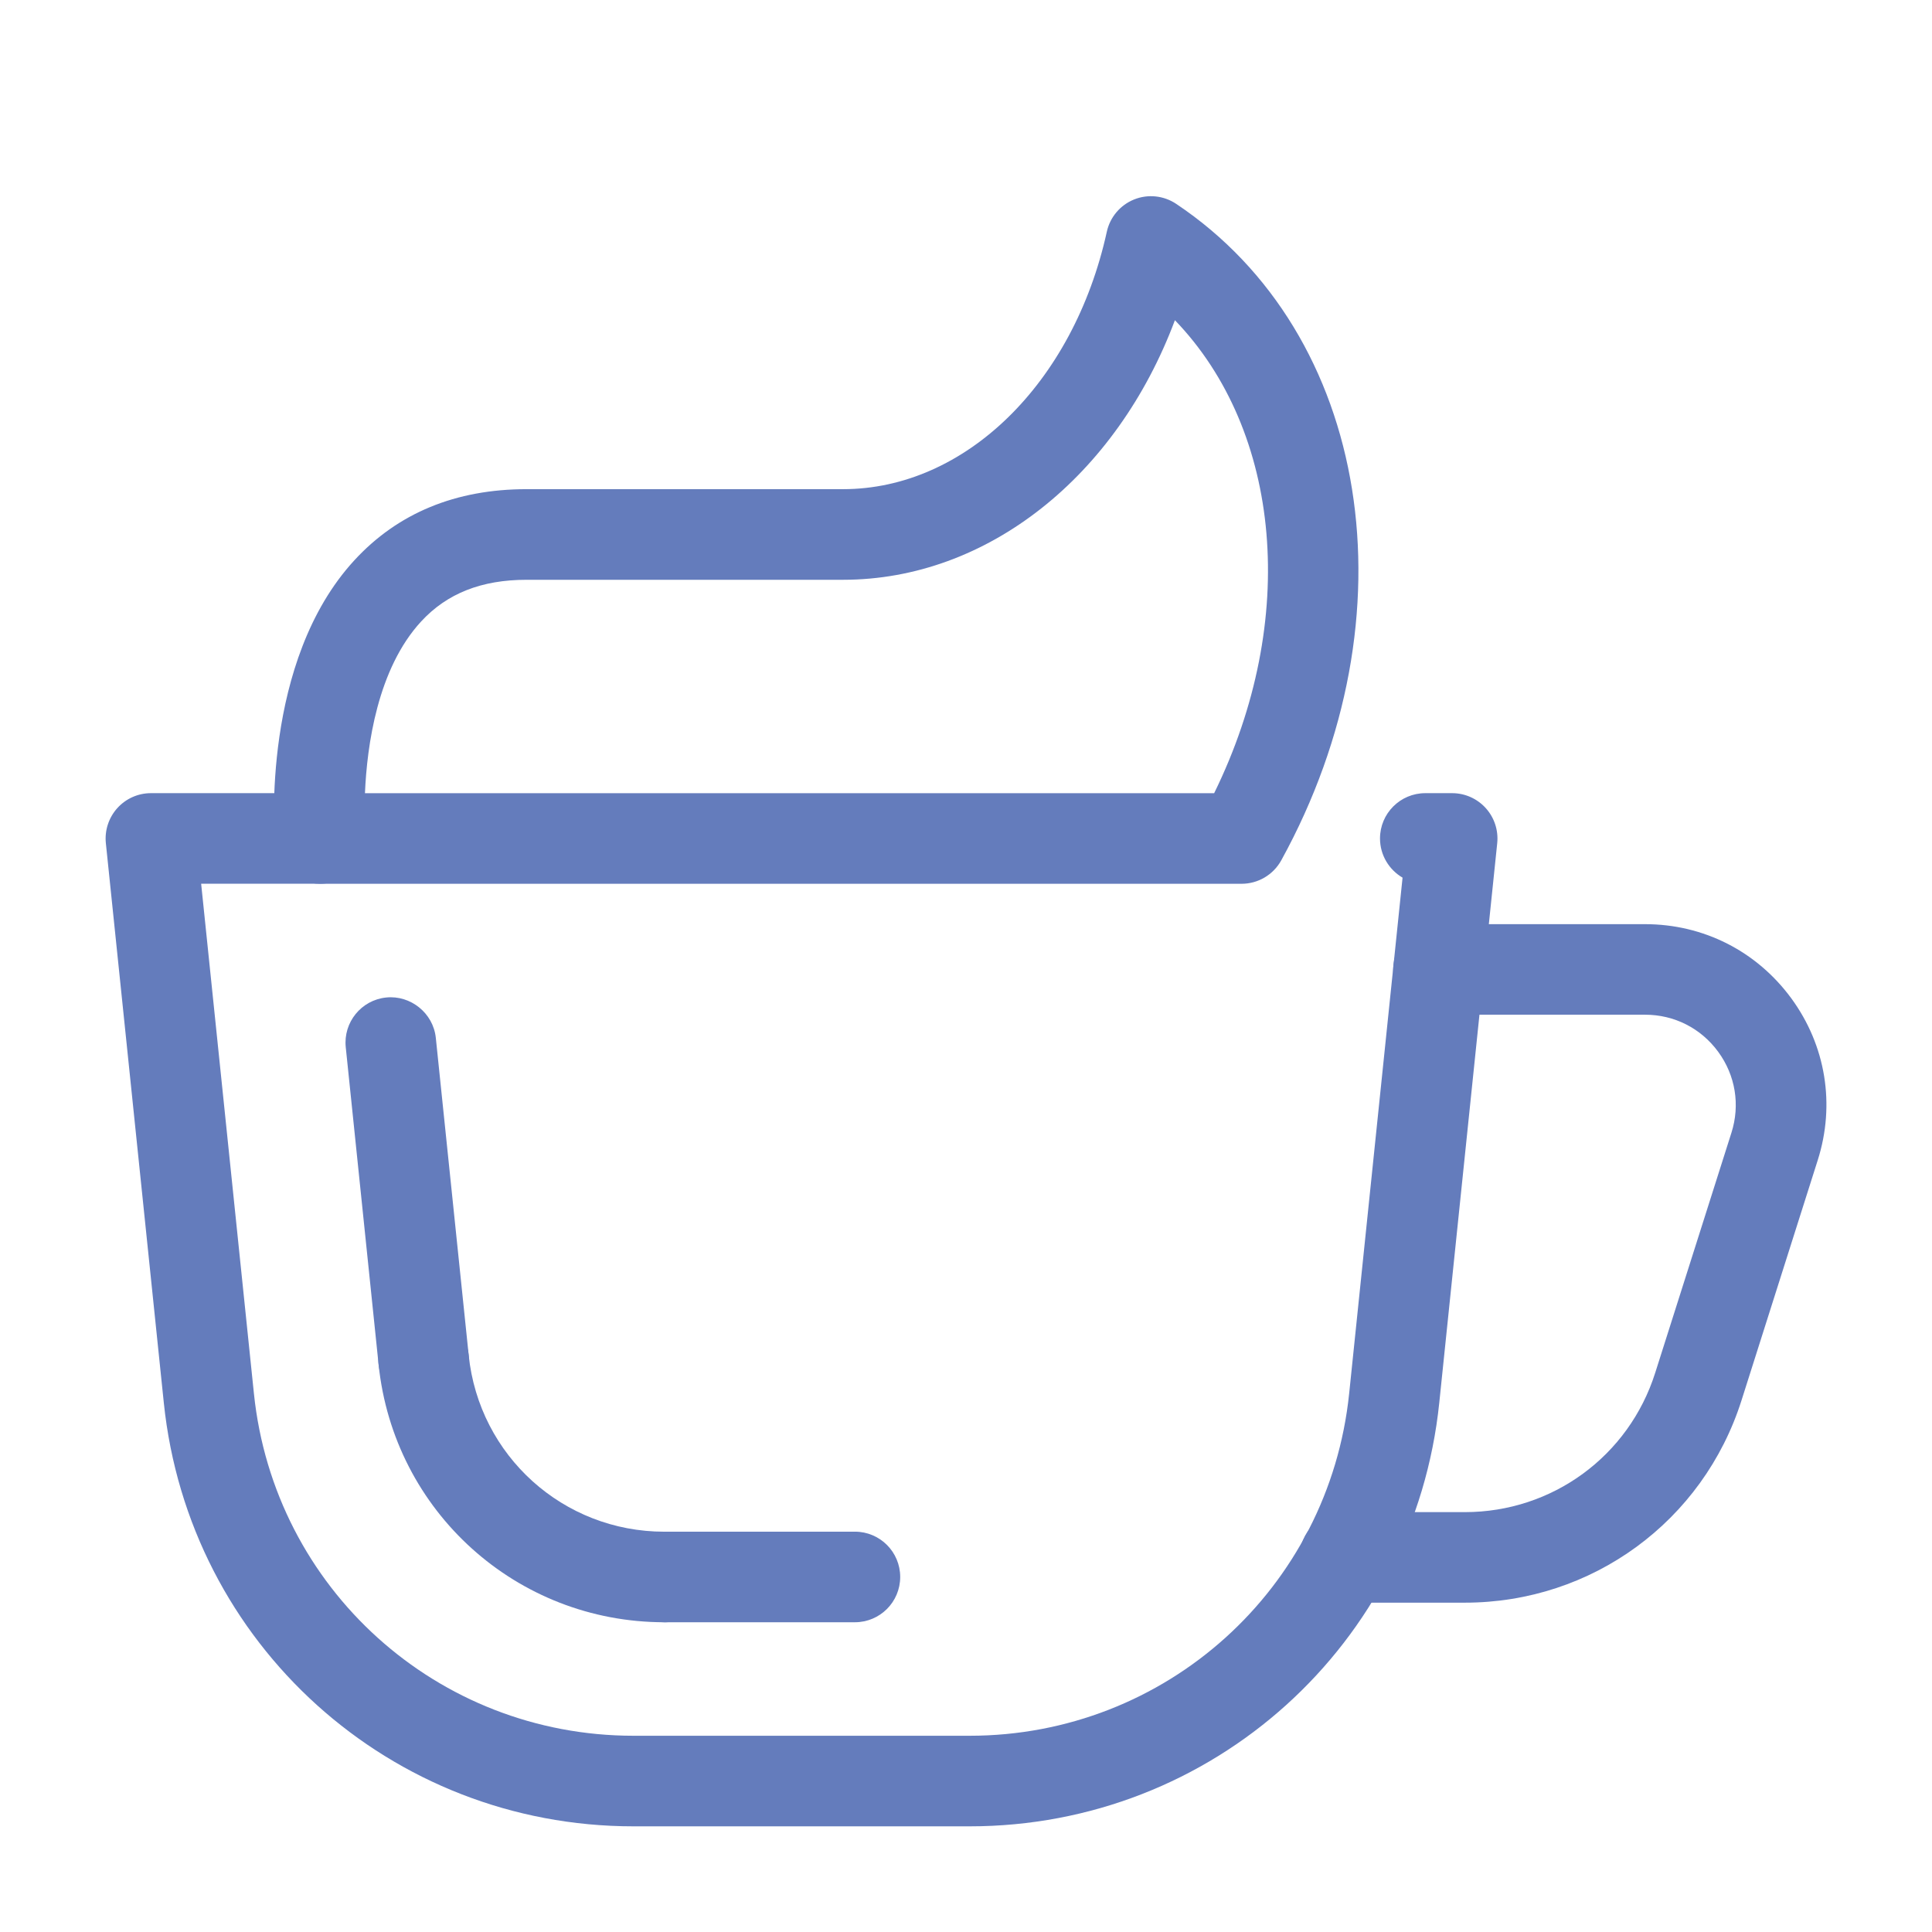 <svg width="52" height="52" viewBox="0 0 52 52" fill="none" xmlns="http://www.w3.org/2000/svg">
<path d="M26.097 49.156H17.05C10.516 49.156 5.082 44.255 4.409 37.757L2.849 22.693C2.814 22.35 2.926 22.008 3.157 21.751C3.388 21.495 3.716 21.348 4.062 21.348H8.614C9.287 21.348 9.833 21.894 9.833 22.567C9.833 23.241 9.287 23.786 8.614 23.786H5.414L6.834 37.505C7.377 42.757 11.77 46.718 17.05 46.718H26.097C31.376 46.718 35.769 42.757 36.313 37.505L37.75 23.622C37.388 23.41 37.143 23.017 37.143 22.567C37.143 21.894 37.689 21.348 38.362 21.348H39.085C39.431 21.348 39.759 21.495 39.99 21.751C40.221 22.007 40.333 22.349 40.298 22.693L38.738 37.757C38.065 44.256 32.63 49.156 26.097 49.156Z" fill="#647CBC"/>
<path d="M39.427 43.136H36.197C35.524 43.136 34.978 42.591 34.978 41.918C34.978 41.244 35.524 40.699 36.197 40.699H39.427C41.78 40.699 43.839 39.193 44.55 36.95L46.602 30.487C46.84 29.738 46.71 28.944 46.246 28.31C45.781 27.675 45.064 27.311 44.277 27.311H38.717C38.044 27.311 37.498 26.766 37.498 26.093C37.498 25.419 38.044 24.874 38.717 24.874H44.277C45.85 24.874 47.283 25.602 48.213 26.87C49.142 28.139 49.401 29.726 48.925 31.225L46.874 37.688C45.84 40.947 42.847 43.136 39.427 43.136Z" fill="#647CBC"/>
<path d="M33.418 23.787H8.614C7.98 23.787 7.451 23.301 7.399 22.669C7.383 22.471 7.027 17.808 9.539 15.079C10.707 13.81 12.265 13.166 14.173 13.166H22.69C25.973 13.166 28.893 10.317 29.79 6.238C29.876 5.845 30.151 5.519 30.524 5.369C30.897 5.218 31.322 5.263 31.657 5.487C36.888 8.982 38.104 16.577 34.486 23.155C34.271 23.545 33.862 23.787 33.418 23.787ZM9.823 21.349H32.679C34.967 16.689 34.495 11.601 31.623 8.618C30.053 12.812 26.578 15.605 22.69 15.605H14.173C12.961 15.605 12.033 15.971 11.337 16.725C10.159 18 9.877 20.073 9.823 21.349Z" fill="#647CBC"/>
<path d="M11.401 37.819C10.784 37.819 10.255 37.353 10.19 36.727L9.306 28.186C9.237 27.517 9.723 26.917 10.393 26.848C11.047 26.779 11.661 27.265 11.73 27.934L12.615 36.475C12.684 37.144 12.197 37.744 11.528 37.813C11.486 37.817 11.443 37.819 11.401 37.819Z" fill="#647CBC"/>
<path d="M17.881 43.663C13.906 43.663 10.6 40.681 10.19 36.727C10.121 36.057 10.608 35.458 11.277 35.389C11.947 35.317 12.546 35.807 12.615 36.476C12.895 39.184 15.159 41.226 17.881 41.226C18.553 41.226 19.099 41.771 19.099 42.445C19.099 43.118 18.553 43.664 17.881 43.664L17.881 43.663Z" fill="#647CBC"/>
<path d="M23.01 43.663H17.882C17.209 43.663 16.663 43.118 16.663 42.444C16.663 41.77 17.209 41.225 17.882 41.225H23.01C23.683 41.225 24.229 41.77 24.229 42.444C24.229 43.118 23.683 43.663 23.01 43.663Z" fill="#647CBC"/>
</svg>
